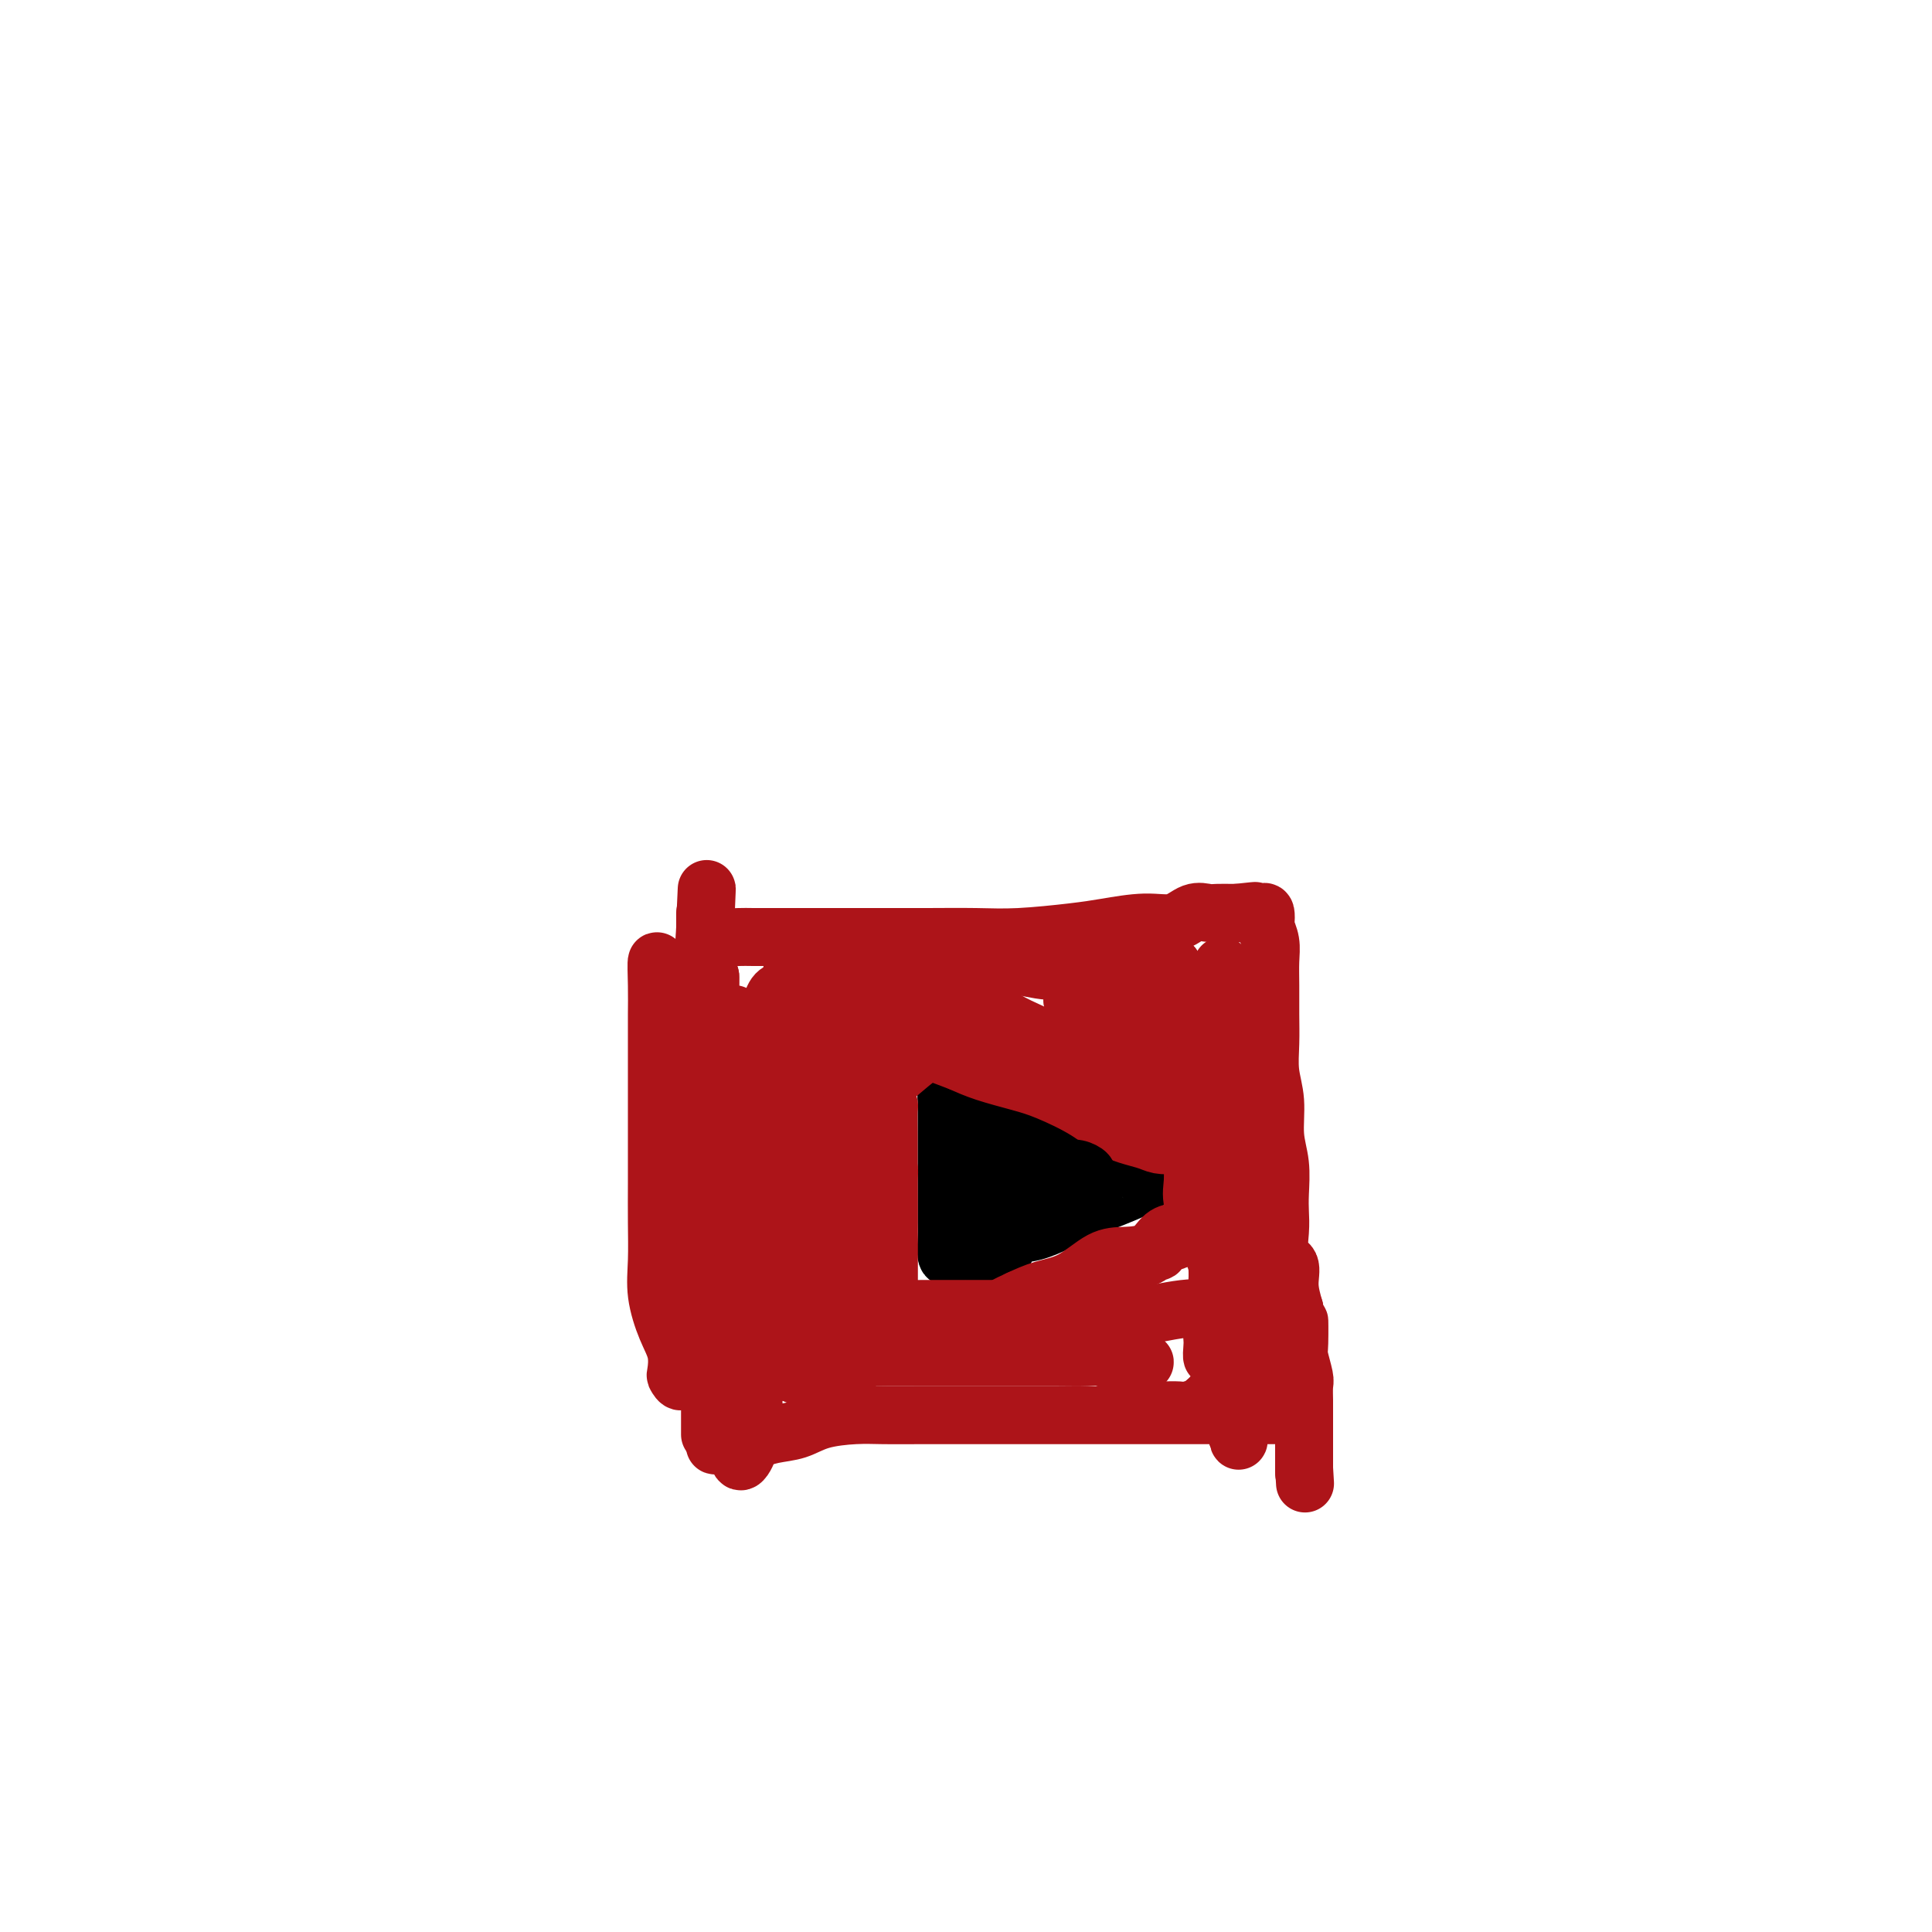 <svg viewBox='0 0 400 400' version='1.1' xmlns='http://www.w3.org/2000/svg' xmlns:xlink='http://www.w3.org/1999/xlink'><g fill='none' stroke='#AD1419' stroke-width='12' stroke-linecap='round' stroke-linejoin='round'><path d='M137,204c-0.423,-2.532 -0.845,-5.064 -1,-5c-0.155,0.064 -0.041,2.723 0,5c0.041,2.277 0.011,4.171 0,6c-0.011,1.829 -0.003,3.592 0,6c0.003,2.408 0.001,5.461 0,9c-0.001,3.539 -0.002,7.564 0,11c0.002,3.436 0.006,6.284 0,9c-0.006,2.716 -0.022,5.299 0,8c0.022,2.701 0.083,5.519 0,8c-0.083,2.481 -0.310,4.625 0,7c0.310,2.375 1.158,4.981 2,7c0.842,2.019 1.679,3.450 2,5c0.321,1.550 0.127,3.220 0,4c-0.127,0.780 -0.188,0.672 0,1c0.188,0.328 0.625,1.094 1,1c0.375,-0.094 0.687,-1.047 1,-2'/><path d='M142,284c0.807,1.568 -0.176,-2.511 0,-6c0.176,-3.489 1.511,-6.388 2,-9c0.489,-2.612 0.131,-4.938 0,-7c-0.131,-2.062 -0.035,-3.860 0,-6c0.035,-2.140 0.009,-4.622 0,-7c-0.009,-2.378 -0.002,-4.651 0,-7c0.002,-2.349 0.001,-4.773 0,-7c-0.001,-2.227 0.000,-4.256 0,-6c-0.000,-1.744 -0.002,-3.203 0,-5c0.002,-1.797 0.008,-3.934 0,-5c-0.008,-1.066 -0.030,-1.062 0,-2c0.030,-0.938 0.113,-2.817 0,-4c-0.113,-1.183 -0.423,-1.670 0,-3c0.423,-1.330 1.577,-3.502 2,-5c0.423,-1.498 0.113,-2.323 0,-3c-0.113,-0.677 -0.030,-1.206 0,-2c0.030,-0.794 0.008,-1.854 0,-3c-0.008,-1.146 -0.002,-2.379 0,-3c0.002,-0.621 0.001,-0.630 0,-1c-0.001,-0.370 -0.000,-1.100 0,-2c0.000,-0.900 0.000,-1.972 0,-2c-0.000,-0.028 -0.000,0.986 0,2'/><path d='M146,191c0.630,-14.226 0.207,-3.290 0,1c-0.207,4.290 -0.196,1.934 0,1c0.196,-0.934 0.579,-0.446 1,0c0.421,0.446 0.880,0.852 2,1c1.120,0.148 2.899,0.040 4,0c1.101,-0.040 1.523,-0.011 3,0c1.477,0.011 4.007,0.003 6,0c1.993,-0.003 3.447,-0.001 6,0c2.553,0.001 6.203,0.001 9,0c2.797,-0.001 4.740,-0.003 7,0c2.260,0.003 4.838,0.012 8,0c3.162,-0.012 6.907,-0.046 10,0c3.093,0.046 5.534,0.172 9,0c3.466,-0.172 7.957,-0.642 11,-1c3.043,-0.358 4.640,-0.604 7,-1c2.360,-0.396 5.485,-0.943 8,-1c2.515,-0.057 4.422,0.377 6,0c1.578,-0.377 2.829,-1.565 4,-2c1.171,-0.435 2.262,-0.117 3,0c0.738,0.117 1.122,0.031 2,0c0.878,-0.031 2.251,-0.009 3,0c0.749,0.009 0.875,0.004 1,0'/><path d='M256,189c7.136,-0.774 2.476,-0.209 1,0c-1.476,0.209 0.232,0.063 1,0c0.768,-0.063 0.597,-0.044 1,0c0.403,0.044 1.380,0.111 2,0c0.620,-0.111 0.884,-0.400 1,0c0.116,0.400 0.084,1.491 0,2c-0.084,0.509 -0.219,0.438 0,1c0.219,0.562 0.791,1.758 1,3c0.209,1.242 0.055,2.529 0,4c-0.055,1.471 -0.011,3.125 0,5c0.011,1.875 -0.012,3.970 0,6c0.012,2.030 0.060,3.993 0,6c-0.060,2.007 -0.226,4.056 0,6c0.226,1.944 0.845,3.783 1,6c0.155,2.217 -0.154,4.811 0,7c0.154,2.189 0.771,3.974 1,6c0.229,2.026 0.069,4.295 0,6c-0.069,1.705 -0.047,2.846 0,4c0.047,1.154 0.120,2.320 0,4c-0.120,1.680 -0.434,3.873 0,5c0.434,1.127 1.617,1.188 2,2c0.383,0.812 -0.033,2.375 0,4c0.033,1.625 0.517,3.313 1,5'/><path d='M268,271c0.996,12.227 0.985,4.794 1,3c0.015,-1.794 0.057,2.052 0,4c-0.057,1.948 -0.211,1.999 0,3c0.211,1.001 0.789,2.950 1,4c0.211,1.050 0.057,1.199 0,2c-0.057,0.801 -0.015,2.254 0,3c0.015,0.746 0.004,0.785 0,1c-0.004,0.215 -0.001,0.606 0,1c0.001,0.394 0.000,0.791 0,1c-0.000,0.209 -0.000,0.231 0,1c0.000,0.769 0.000,2.286 0,3c-0.000,0.714 -0.000,0.625 0,1c0.000,0.375 0.000,1.215 0,2c-0.000,0.785 -0.000,1.514 0,2c0.000,0.486 0.000,0.728 0,1c-0.000,0.272 -0.000,0.573 0,1c0.000,0.427 0.000,0.979 0,1c-0.000,0.021 -0.000,-0.490 0,-1'/><path d='M270,304c0.333,5.500 0.167,2.750 0,0'/><path d='M262,280c0.000,0.000 0.100,0.100 0.1,0.1'/><path d='M269,293c-0.539,0.000 -1.078,0.000 -2,0c-0.922,-0.000 -2.228,-0.000 -4,0c-1.772,0.000 -4.009,0.000 -6,0c-1.991,-0.000 -3.737,-0.000 -6,0c-2.263,0.000 -5.044,0.000 -8,0c-2.956,-0.000 -6.087,-0.000 -9,0c-2.913,0.000 -5.607,0.000 -8,0c-2.393,-0.000 -4.486,-0.000 -7,0c-2.514,0.000 -5.448,0.000 -8,0c-2.552,-0.000 -4.721,-0.001 -7,0c-2.279,0.001 -4.668,0.002 -7,0c-2.332,-0.002 -4.608,-0.008 -7,0c-2.392,0.008 -4.901,0.029 -7,0c-2.099,-0.029 -3.787,-0.109 -6,0c-2.213,0.109 -4.950,0.406 -7,1c-2.050,0.594 -3.414,1.483 -5,2c-1.586,0.517 -3.394,0.660 -5,1c-1.606,0.340 -3.010,0.876 -4,1c-0.990,0.124 -1.564,-0.163 -2,0c-0.436,0.163 -0.733,0.775 -1,1c-0.267,0.225 -0.505,0.064 -1,0c-0.495,-0.064 -1.248,-0.032 -2,0'/><path d='M150,299c-4.112,0.783 -0.891,-0.260 0,-1c0.891,-0.740 -0.549,-1.178 -1,-2c-0.451,-0.822 0.086,-2.027 0,-3c-0.086,-0.973 -0.793,-1.712 -1,-3c-0.207,-1.288 0.088,-3.124 0,-5c-0.088,-1.876 -0.560,-3.791 -1,-6c-0.440,-2.209 -0.850,-4.710 -1,-8c-0.150,-3.290 -0.040,-7.367 0,-11c0.040,-3.633 0.010,-6.822 0,-10c-0.010,-3.178 0.001,-6.343 0,-9c-0.001,-2.657 -0.014,-4.804 0,-7c0.014,-2.196 0.056,-4.440 0,-6c-0.056,-1.560 -0.211,-2.436 0,-4c0.211,-1.564 0.789,-3.818 1,-5c0.211,-1.182 0.057,-1.293 0,-2c-0.057,-0.707 -0.015,-2.010 0,-3c0.015,-0.990 0.004,-1.668 0,-2c-0.004,-0.332 -0.001,-0.320 0,-1c0.001,-0.680 0.000,-2.052 0,-3c-0.000,-0.948 -0.000,-1.470 0,-2c0.000,-0.530 0.000,-1.066 0,-2c-0.000,-0.934 -0.000,-2.267 0,-2c0.000,0.267 0.000,2.133 0,4'/><path d='M147,206c0.155,-9.184 0.041,0.357 0,5c-0.041,4.643 -0.011,4.387 0,7c0.011,2.613 0.003,8.095 0,13c-0.003,4.905 -0.001,9.233 0,13c0.001,3.767 0.000,6.973 0,10c-0.000,3.027 -0.000,5.875 0,9c0.000,3.125 0.000,6.526 0,9c-0.000,2.474 -0.000,4.020 0,6c0.000,1.980 0.000,4.393 0,6c-0.000,1.607 -0.000,2.406 0,4c0.000,1.594 0.000,3.982 0,5c-0.000,1.018 -0.000,0.665 0,1c0.000,0.335 0.000,1.358 0,2c-0.000,0.642 -0.000,0.904 0,1c0.000,0.096 0.000,0.026 0,-1c-0.000,-1.026 -0.000,-3.007 0,-4c0.000,-0.993 0.000,-0.998 0,-1c-0.000,-0.002 -0.000,-0.001 0,0'/></g>
<g fill='none' stroke='#000000' stroke-width='12' stroke-linecap='round' stroke-linejoin='round'><path d='M197,226c0.000,3.213 0.000,6.426 0,9c-0.000,2.574 -0.000,4.509 0,6c0.000,1.491 0.001,2.538 0,4c-0.001,1.462 -0.004,3.337 0,5c0.004,1.663 0.015,3.112 0,4c-0.015,0.888 -0.057,1.215 0,2c0.057,0.785 0.211,2.027 0,3c-0.211,0.973 -0.789,1.676 -1,1c-0.211,-0.676 -0.057,-2.730 0,-4c0.057,-1.270 0.015,-1.756 0,-3c-0.015,-1.244 -0.004,-3.247 0,-5c0.004,-1.753 0.001,-3.258 0,-5c-0.001,-1.742 -0.000,-3.722 0,-5c0.000,-1.278 -0.001,-1.852 0,-3c0.001,-1.148 0.003,-2.868 0,-4c-0.003,-1.132 -0.011,-1.674 0,-2c0.011,-0.326 0.041,-0.434 0,-1c-0.041,-0.566 -0.155,-1.590 0,-2c0.155,-0.410 0.577,-0.205 1,0'/><path d='M197,226c0.020,-5.198 0.068,-1.693 1,0c0.932,1.693 2.746,1.574 4,2c1.254,0.426 1.947,1.395 3,2c1.053,0.605 2.464,0.844 4,1c1.536,0.156 3.196,0.227 5,1c1.804,0.773 3.752,2.248 5,3c1.248,0.752 1.796,0.783 3,1c1.204,0.217 3.065,0.621 5,1c1.935,0.379 3.944,0.731 5,1c1.056,0.269 1.158,0.453 2,1c0.842,0.547 2.425,1.455 3,2c0.575,0.545 0.143,0.726 0,1c-0.143,0.274 0.003,0.640 0,1c-0.003,0.360 -0.157,0.715 0,1c0.157,0.285 0.623,0.499 0,1c-0.623,0.501 -2.336,1.290 -4,2c-1.664,0.710 -3.279,1.340 -5,2c-1.721,0.660 -3.550,1.348 -5,2c-1.450,0.652 -2.523,1.268 -4,2c-1.477,0.732 -3.359,1.582 -5,2c-1.641,0.418 -3.040,0.405 -4,1c-0.960,0.595 -1.480,1.797 -2,3'/><path d='M208,259c-4.502,2.083 -3.258,1.290 -3,1c0.258,-0.290 -0.469,-0.078 -1,0c-0.531,0.078 -0.866,0.022 -1,0c-0.134,-0.022 -0.067,-0.011 0,0'/></g>
<g fill='none' stroke='#AD1419' stroke-width='12' stroke-linecap='round' stroke-linejoin='round'><path d='M167,204c-1.925,0.302 -3.850,0.604 -5,1c-1.150,0.396 -1.523,0.886 -2,2c-0.477,1.114 -1.056,2.853 -2,4c-0.944,1.147 -2.254,1.700 -3,2c-0.746,0.300 -0.928,0.345 -1,1c-0.072,0.655 -0.034,1.921 0,2c0.034,0.079 0.064,-1.029 1,-2c0.936,-0.971 2.778,-1.804 4,-3c1.222,-1.196 1.824,-2.755 3,-4c1.176,-1.245 2.928,-2.177 4,-3c1.072,-0.823 1.466,-1.537 2,-2c0.534,-0.463 1.210,-0.674 2,-1c0.790,-0.326 1.694,-0.768 1,0c-0.694,0.768 -2.988,2.746 -5,4c-2.012,1.254 -3.744,1.783 -5,3c-1.256,1.217 -2.038,3.120 -3,4c-0.962,0.880 -2.105,0.737 -3,1c-0.895,0.263 -1.541,0.932 -1,1c0.541,0.068 2.271,-0.466 4,-1'/><path d='M158,213c1.148,-0.264 2.517,-0.924 4,-2c1.483,-1.076 3.081,-2.567 4,-3c0.919,-0.433 1.160,0.192 2,0c0.840,-0.192 2.278,-1.201 3,-1c0.722,0.201 0.727,1.613 0,3c-0.727,1.387 -2.188,2.748 -4,4c-1.812,1.252 -3.976,2.393 -6,4c-2.024,1.607 -3.908,3.679 -5,5c-1.092,1.321 -1.393,1.890 -2,2c-0.607,0.110 -1.522,-0.240 -2,0c-0.478,0.240 -0.520,1.069 0,1c0.520,-0.069 1.601,-1.036 4,-3c2.399,-1.964 6.115,-4.925 10,-7c3.885,-2.075 7.938,-3.263 11,-5c3.062,-1.737 5.133,-4.023 7,-5c1.867,-0.977 3.529,-0.645 5,-1c1.471,-0.355 2.752,-1.396 2,-1c-0.752,0.396 -3.537,2.228 -6,4c-2.463,1.772 -4.606,3.483 -7,5c-2.394,1.517 -5.041,2.840 -7,4c-1.959,1.160 -3.229,2.156 -5,3c-1.771,0.844 -4.042,1.535 -5,2c-0.958,0.465 -0.604,0.702 -1,1c-0.396,0.298 -1.542,0.657 -1,0c0.542,-0.657 2.771,-2.328 5,-4'/><path d='M164,219c1.622,-0.925 4.178,-1.738 6,-3c1.822,-1.262 2.912,-2.973 4,-4c1.088,-1.027 2.175,-1.370 3,-2c0.825,-0.630 1.388,-1.548 2,-2c0.612,-0.452 1.271,-0.437 1,0c-0.271,0.437 -1.473,1.295 -3,2c-1.527,0.705 -3.378,1.258 -5,2c-1.622,0.742 -3.015,1.675 -4,2c-0.985,0.325 -1.564,0.043 -2,0c-0.436,-0.043 -0.730,0.154 -1,0c-0.270,-0.154 -0.517,-0.658 0,-2c0.517,-1.342 1.798,-3.522 3,-5c1.202,-1.478 2.327,-2.252 3,-3c0.673,-0.748 0.895,-1.468 1,-2c0.105,-0.532 0.092,-0.875 0,-1c-0.092,-0.125 -0.264,-0.034 -1,0c-0.736,0.034 -2.037,0.009 -3,0c-0.963,-0.009 -1.589,-0.002 -2,0c-0.411,0.002 -0.608,-0.000 -1,0c-0.392,0.000 -0.978,0.003 -1,0c-0.022,-0.003 0.520,-0.011 1,0c0.480,0.011 0.899,0.041 2,0c1.101,-0.041 2.886,-0.155 4,0c1.114,0.155 1.557,0.577 2,1'/><path d='M173,202c1.923,0.565 2.731,1.477 3,2c0.269,0.523 -0.000,0.656 0,1c0.000,0.344 0.271,0.897 0,2c-0.271,1.103 -1.083,2.755 -2,4c-0.917,1.245 -1.940,2.082 -3,3c-1.060,0.918 -2.159,1.917 -3,3c-0.841,1.083 -1.426,2.248 -2,3c-0.574,0.752 -1.138,1.090 -2,2c-0.862,0.910 -2.022,2.393 -3,3c-0.978,0.607 -1.774,0.337 -2,1c-0.226,0.663 0.120,2.258 0,3c-0.120,0.742 -0.704,0.630 -1,1c-0.296,0.370 -0.304,1.222 0,1c0.304,-0.222 0.921,-1.517 3,-3c2.079,-1.483 5.622,-3.155 9,-5c3.378,-1.845 6.593,-3.862 9,-5c2.407,-1.138 4.008,-1.398 6,-2c1.992,-0.602 4.376,-1.548 6,-2c1.624,-0.452 2.488,-0.412 3,0c0.512,0.412 0.673,1.196 0,2c-0.673,0.804 -2.179,1.627 -4,3c-1.821,1.373 -3.958,3.295 -6,5c-2.042,1.705 -3.989,3.195 -6,4c-2.011,0.805 -4.085,0.927 -6,2c-1.915,1.073 -3.669,3.097 -5,4c-1.331,0.903 -2.237,0.687 -3,1c-0.763,0.313 -1.381,1.157 -2,2'/><path d='M162,237c-5.130,3.544 -1.956,0.903 -1,0c0.956,-0.903 -0.307,-0.070 -1,1c-0.693,1.070 -0.817,2.376 -1,3c-0.183,0.624 -0.427,0.565 -1,1c-0.573,0.435 -1.475,1.363 -2,2c-0.525,0.637 -0.672,0.982 -1,1c-0.328,0.018 -0.837,-0.290 -1,0c-0.163,0.290 0.018,1.178 0,2c-0.018,0.822 -0.237,1.580 1,0c1.237,-1.580 3.930,-5.496 6,-8c2.070,-2.504 3.519,-3.594 5,-5c1.481,-1.406 2.996,-3.128 4,-5c1.004,-1.872 1.499,-3.892 2,-5c0.501,-1.108 1.009,-1.302 2,-2c0.991,-0.698 2.466,-1.898 3,-2c0.534,-0.102 0.126,0.896 0,2c-0.126,1.104 0.029,2.314 0,4c-0.029,1.686 -0.243,3.847 -1,6c-0.757,2.153 -2.059,4.299 -3,7c-0.941,2.701 -1.523,5.958 -2,8c-0.477,2.042 -0.851,2.869 -1,4c-0.149,1.131 -0.075,2.565 0,4'/><path d='M170,255c-1.067,5.752 -0.233,2.631 0,2c0.233,-0.631 -0.134,1.229 0,2c0.134,0.771 0.770,0.455 1,0c0.230,-0.455 0.053,-1.047 0,-2c-0.053,-0.953 0.017,-2.265 1,-4c0.983,-1.735 2.879,-3.893 4,-6c1.121,-2.107 1.467,-4.162 2,-6c0.533,-1.838 1.253,-3.460 2,-5c0.747,-1.540 1.521,-2.999 2,-4c0.479,-1.001 0.664,-1.543 1,-2c0.336,-0.457 0.822,-0.828 1,-1c0.178,-0.172 0.048,-0.144 0,1c-0.048,1.144 -0.013,3.405 0,5c0.013,1.595 0.003,2.523 0,4c-0.003,1.477 -0.001,3.501 0,6c0.001,2.499 0.000,5.471 0,8c-0.000,2.529 -0.000,4.613 0,7c0.000,2.387 0.000,5.076 0,7c-0.000,1.924 -0.000,3.082 0,4c0.000,0.918 0.000,1.597 0,2c-0.000,0.403 -0.000,0.532 0,1c0.000,0.468 0.000,1.277 0,1c-0.000,-0.277 -0.000,-1.638 0,-3'/><path d='M184,272c-0.000,5.576 -0.000,-1.983 0,-6c0.000,-4.017 0.001,-4.491 0,-6c-0.001,-1.509 -0.004,-4.054 0,-6c0.004,-1.946 0.013,-3.293 0,-5c-0.013,-1.707 -0.050,-3.775 0,-5c0.050,-1.225 0.186,-1.606 0,-2c-0.186,-0.394 -0.694,-0.802 -1,-1c-0.306,-0.198 -0.412,-0.186 -1,0c-0.588,0.186 -1.660,0.546 -2,1c-0.340,0.454 0.053,1.001 0,2c-0.053,0.999 -0.550,2.448 -1,4c-0.450,1.552 -0.853,3.207 -1,5c-0.147,1.793 -0.039,3.724 0,6c0.039,2.276 0.010,4.896 0,7c-0.010,2.104 -0.001,3.692 0,5c0.001,1.308 -0.005,2.337 0,4c0.005,1.663 0.022,3.961 0,5c-0.022,1.039 -0.083,0.818 0,1c0.083,0.182 0.309,0.766 0,1c-0.309,0.234 -1.155,0.117 -2,0'/><path d='M176,282c-1.155,4.489 -3.043,1.213 -5,0c-1.957,-1.213 -3.982,-0.363 -6,0c-2.018,0.363 -4.029,0.240 -6,0c-1.971,-0.240 -3.903,-0.596 -5,-1c-1.097,-0.404 -1.359,-0.857 -2,-1c-0.641,-0.143 -1.661,0.024 -2,0c-0.339,-0.024 0.004,-0.240 0,-1c-0.004,-0.760 -0.356,-2.065 0,-4c0.356,-1.935 1.420,-4.501 2,-7c0.580,-2.499 0.677,-4.930 1,-7c0.323,-2.070 0.871,-3.779 1,-7c0.129,-3.221 -0.162,-7.955 0,-12c0.162,-4.045 0.775,-7.403 1,-10c0.225,-2.597 0.060,-4.434 0,-6c-0.060,-1.566 -0.017,-2.859 0,-4c0.017,-1.141 0.008,-2.128 0,-3c-0.008,-0.872 -0.016,-1.630 0,-1c0.016,0.630 0.057,2.647 0,4c-0.057,1.353 -0.211,2.042 0,4c0.211,1.958 0.789,5.185 1,9c0.211,3.815 0.057,8.220 0,13c-0.057,4.780 -0.016,9.937 0,15c0.016,5.063 0.008,10.031 0,15'/><path d='M156,278c0.142,11.539 -0.004,10.886 0,12c0.004,1.114 0.159,3.996 0,6c-0.159,2.004 -0.631,3.132 -1,4c-0.369,0.868 -0.635,1.478 -1,2c-0.365,0.522 -0.830,0.957 -1,0c-0.170,-0.957 -0.046,-3.306 0,-6c0.046,-2.694 0.012,-5.731 0,-8c-0.012,-2.269 -0.003,-3.768 0,-6c0.003,-2.232 0.001,-5.197 0,-7c-0.001,-1.803 0.001,-2.444 0,-4c-0.001,-1.556 -0.004,-4.028 0,-6c0.004,-1.972 0.015,-3.443 0,-5c-0.015,-1.557 -0.056,-3.200 0,-5c0.056,-1.800 0.210,-3.756 0,-6c-0.210,-2.244 -0.784,-4.777 -1,-7c-0.216,-2.223 -0.073,-4.136 0,-6c0.073,-1.864 0.075,-3.680 0,-5c-0.075,-1.320 -0.227,-2.144 0,-3c0.227,-0.856 0.832,-1.743 2,-2c1.168,-0.257 2.899,0.115 4,0c1.101,-0.115 1.573,-0.718 3,0c1.427,0.718 3.808,2.757 5,5c1.192,2.243 1.195,4.690 2,7c0.805,2.310 2.412,4.482 3,7c0.588,2.518 0.158,5.380 0,8c-0.158,2.620 -0.042,4.996 0,7c0.042,2.004 0.011,3.636 0,5c-0.011,1.364 -0.003,2.458 0,3c0.003,0.542 0.001,0.530 0,1c-0.001,0.470 -0.000,1.420 0,2c0.000,0.580 0.000,0.790 0,1'/><path d='M171,272c-0.614,4.616 -2.149,2.655 -3,2c-0.851,-0.655 -1.016,-0.006 -1,1c0.016,1.006 0.215,2.368 0,3c-0.215,0.632 -0.845,0.534 -1,1c-0.155,0.466 0.163,1.498 0,2c-0.163,0.502 -0.807,0.476 -1,1c-0.193,0.524 0.064,1.600 0,2c-0.064,0.400 -0.449,0.124 -1,0c-0.551,-0.124 -1.268,-0.096 -2,0c-0.732,0.096 -1.478,0.261 -2,0c-0.522,-0.261 -0.819,-0.947 -1,-2c-0.181,-1.053 -0.245,-2.474 -1,-4c-0.755,-1.526 -2.202,-3.158 -3,-5c-0.798,-1.842 -0.946,-3.894 -1,-6c-0.054,-2.106 -0.014,-4.265 0,-6c0.014,-1.735 0.002,-3.046 0,-4c-0.002,-0.954 0.005,-1.552 0,-2c-0.005,-0.448 -0.023,-0.747 0,-1c0.023,-0.253 0.086,-0.461 0,1c-0.086,1.461 -0.321,4.591 0,7c0.321,2.409 1.199,4.096 2,6c0.801,1.904 1.524,4.026 2,6c0.476,1.974 0.705,3.801 1,5c0.295,1.199 0.656,1.771 1,2c0.344,0.229 0.672,0.114 1,0'/><path d='M161,281c1.090,4.297 0.317,1.539 0,-2c-0.317,-3.539 -0.176,-7.860 0,-11c0.176,-3.140 0.389,-5.100 1,-7c0.611,-1.900 1.622,-3.741 2,-5c0.378,-1.259 0.123,-1.937 0,-3c-0.123,-1.063 -0.114,-2.512 0,-2c0.114,0.512 0.332,2.986 0,6c-0.332,3.014 -1.213,6.569 -2,9c-0.787,2.431 -1.479,3.737 -2,5c-0.521,1.263 -0.873,2.484 -1,3c-0.127,0.516 -0.031,0.327 0,1c0.031,0.673 -0.002,2.208 0,-2c0.002,-4.208 0.039,-14.159 0,-19c-0.039,-4.841 -0.154,-4.571 0,-5c0.154,-0.429 0.577,-1.558 1,-2c0.423,-0.442 0.846,-0.196 1,0c0.154,0.196 0.038,0.343 0,1c-0.038,0.657 0.003,1.824 0,3c-0.003,1.176 -0.050,2.360 0,3c0.050,0.640 0.199,0.735 0,1c-0.199,0.265 -0.744,0.700 -1,0c-0.256,-0.700 -0.223,-2.535 -1,-5c-0.777,-2.465 -2.365,-5.562 -3,-8c-0.635,-2.438 -0.318,-4.219 0,-6'/><path d='M156,236c-0.935,-3.954 -0.772,-4.840 -1,-6c-0.228,-1.160 -0.846,-2.593 -1,-4c-0.154,-1.407 0.156,-2.787 0,-4c-0.156,-1.213 -0.778,-2.261 -1,-3c-0.222,-0.739 -0.045,-1.171 0,-2c0.045,-0.829 -0.042,-2.056 0,-3c0.042,-0.944 0.211,-1.605 0,-2c-0.211,-0.395 -0.803,-0.525 -1,-1c-0.197,-0.475 0.002,-1.295 0,-1c-0.002,0.295 -0.205,1.706 0,3c0.205,1.294 0.819,2.472 1,4c0.181,1.528 -0.072,3.405 0,5c0.072,1.595 0.467,2.907 1,6c0.533,3.093 1.204,7.967 2,11c0.796,3.033 1.719,4.225 2,6c0.281,1.775 -0.079,4.133 0,6c0.079,1.867 0.596,3.243 1,5c0.404,1.757 0.695,3.896 1,6c0.305,2.104 0.623,4.174 1,6c0.377,1.826 0.812,3.407 1,5c0.188,1.593 0.127,3.198 0,4c-0.127,0.802 -0.322,0.801 0,1c0.322,0.199 1.161,0.600 2,1'/><path d='M164,279c1.811,10.747 0.338,3.616 0,1c-0.338,-2.616 0.459,-0.715 1,0c0.541,0.715 0.828,0.244 1,0c0.172,-0.244 0.231,-0.262 1,0c0.769,0.262 2.249,0.802 3,1c0.751,0.198 0.772,0.053 2,0c1.228,-0.053 3.664,-0.014 5,0c1.336,0.014 1.573,0.004 3,0c1.427,-0.004 4.043,-0.001 6,0c1.957,0.001 3.254,0.000 5,0c1.746,-0.000 3.942,-0.000 6,0c2.058,0.000 3.980,0.000 6,0c2.020,-0.000 4.140,-0.001 6,0c1.860,0.001 3.462,0.004 5,0c1.538,-0.004 3.014,-0.015 5,0c1.986,0.015 4.482,0.057 6,0c1.518,-0.057 2.056,-0.211 3,0c0.944,0.211 2.292,0.788 3,1c0.708,0.212 0.774,0.057 1,0c0.226,-0.057 0.610,-0.018 1,0c0.390,0.018 0.785,0.015 1,0c0.215,-0.015 0.250,-0.043 1,0c0.750,0.043 2.214,0.155 2,0c-0.214,-0.155 -2.107,-0.578 -4,-1'/><path d='M233,281c-1.342,-0.335 -2.697,-0.671 -4,-1c-1.303,-0.329 -2.553,-0.651 -4,-1c-1.447,-0.349 -3.090,-0.724 -5,-1c-1.910,-0.276 -4.086,-0.451 -6,-1c-1.914,-0.549 -3.564,-1.471 -5,-2c-1.436,-0.529 -2.657,-0.663 -4,-1c-1.343,-0.337 -2.809,-0.875 -4,-1c-1.191,-0.125 -2.109,0.163 -3,0c-0.891,-0.163 -1.755,-0.776 -3,-1c-1.245,-0.224 -2.871,-0.060 -4,0c-1.129,0.060 -1.762,0.016 -3,0c-1.238,-0.016 -3.083,-0.003 -4,0c-0.917,0.003 -0.906,-0.003 -1,0c-0.094,0.003 -0.293,0.015 -1,0c-0.707,-0.015 -1.923,-0.057 -2,0c-0.077,0.057 0.983,0.211 2,0c1.017,-0.211 1.989,-0.789 3,-1c1.011,-0.211 2.061,-0.057 3,0c0.939,0.057 1.765,0.015 3,0c1.235,-0.015 2.877,-0.004 4,0c1.123,0.004 1.725,0.001 3,0c1.275,-0.001 3.221,-0.000 5,0c1.779,0.000 3.389,0.000 5,0'/><path d='M208,271c5.285,-0.577 4.497,-1.520 5,-2c0.503,-0.480 2.295,-0.495 4,-1c1.705,-0.505 3.322,-1.498 5,-2c1.678,-0.502 3.417,-0.512 5,-1c1.583,-0.488 3.009,-1.454 4,-2c0.991,-0.546 1.547,-0.672 2,-1c0.453,-0.328 0.804,-0.856 1,-1c0.196,-0.144 0.237,0.097 1,0c0.763,-0.097 2.250,-0.533 3,-1c0.750,-0.467 0.764,-0.966 1,-1c0.236,-0.034 0.693,0.397 1,0c0.307,-0.397 0.464,-1.622 1,-2c0.536,-0.378 1.451,0.091 2,0c0.549,-0.091 0.730,-0.743 1,-1c0.270,-0.257 0.627,-0.121 1,0c0.373,0.121 0.762,0.225 1,0c0.238,-0.225 0.326,-0.778 0,-1c-0.326,-0.222 -1.064,-0.112 -2,0c-0.936,0.112 -2.068,0.226 -3,1c-0.932,0.774 -1.662,2.210 -3,3c-1.338,0.790 -3.284,0.936 -5,1c-1.716,0.064 -3.202,0.048 -5,1c-1.798,0.952 -3.907,2.872 -6,4c-2.093,1.128 -4.169,1.465 -6,2c-1.831,0.535 -3.415,1.267 -5,2'/><path d='M211,269c-5.797,2.585 -3.790,2.549 -4,3c-0.210,0.451 -2.638,1.390 -4,2c-1.362,0.610 -1.657,0.892 -2,1c-0.343,0.108 -0.734,0.041 1,0c1.734,-0.041 5.593,-0.057 8,0c2.407,0.057 3.363,0.187 6,0c2.637,-0.187 6.956,-0.691 10,-1c3.044,-0.309 4.812,-0.422 8,-1c3.188,-0.578 7.796,-1.621 11,-2c3.204,-0.379 5.006,-0.096 7,0c1.994,0.096 4.181,0.003 6,0c1.819,-0.003 3.270,0.084 4,0c0.730,-0.084 0.740,-0.339 1,0c0.260,0.339 0.770,1.271 0,2c-0.770,0.729 -2.819,1.256 -4,2c-1.181,0.744 -1.493,1.705 -2,2c-0.507,0.295 -1.208,-0.076 -2,0c-0.792,0.076 -1.675,0.597 -2,1c-0.325,0.403 -0.093,0.686 0,1c0.093,0.314 0.046,0.657 0,1'/><path d='M253,280c-1.392,1.530 -0.372,0.855 0,1c0.372,0.145 0.096,1.109 0,1c-0.096,-0.109 -0.012,-1.292 0,-3c0.012,-1.708 -0.049,-3.940 0,-6c0.049,-2.060 0.209,-3.949 0,-6c-0.209,-2.051 -0.787,-4.263 -1,-6c-0.213,-1.737 -0.061,-3.000 0,-4c0.061,-1.000 0.030,-1.736 0,-1c-0.030,0.736 -0.060,2.945 0,5c0.060,2.055 0.212,3.957 0,6c-0.212,2.043 -0.786,4.227 -1,6c-0.214,1.773 -0.068,3.135 0,4c0.068,0.865 0.057,1.233 0,2c-0.057,0.767 -0.159,1.933 0,2c0.159,0.067 0.580,-0.967 1,-2'/><path d='M252,279c0.105,2.311 0.367,-2.913 1,-6c0.633,-3.087 1.635,-4.038 2,-6c0.365,-1.962 0.091,-4.935 0,-7c-0.091,-2.065 0.001,-3.224 0,-5c-0.001,-1.776 -0.095,-4.171 0,-6c0.095,-1.829 0.379,-3.093 0,-4c-0.379,-0.907 -1.422,-1.457 -2,-2c-0.578,-0.543 -0.690,-1.078 -1,-2c-0.310,-0.922 -0.819,-2.229 -1,-3c-0.181,-0.771 -0.033,-1.004 0,-2c0.033,-0.996 -0.047,-2.754 0,-4c0.047,-1.246 0.223,-1.979 0,-3c-0.223,-1.021 -0.844,-2.330 -1,-4c-0.156,-1.670 0.154,-3.701 0,-5c-0.154,-1.299 -0.771,-1.865 -1,-3c-0.229,-1.135 -0.069,-2.840 0,-4c0.069,-1.160 0.047,-1.775 0,-3c-0.047,-1.225 -0.118,-3.061 0,-4c0.118,-0.939 0.424,-0.980 0,-1c-0.424,-0.020 -1.578,-0.020 -2,0c-0.422,0.020 -0.113,0.060 0,2c0.113,1.940 0.031,5.778 0,9c-0.031,3.222 -0.011,5.826 0,8c0.011,2.174 0.011,3.917 0,6c-0.011,2.083 -0.034,4.507 0,7c0.034,2.493 0.125,5.056 0,7c-0.125,1.944 -0.464,3.270 0,5c0.464,1.730 1.732,3.865 3,6'/><path d='M250,255c0.630,1.714 0.705,2.998 1,4c0.295,1.002 0.811,1.720 1,3c0.189,1.280 0.051,3.120 0,4c-0.051,0.880 -0.013,0.799 0,1c0.013,0.201 0.003,0.685 0,1c-0.003,0.315 0.001,0.462 0,1c-0.001,0.538 -0.008,1.466 0,2c0.008,0.534 0.030,0.674 0,1c-0.030,0.326 -0.113,0.838 0,1c0.113,0.162 0.423,-0.025 1,0c0.577,0.025 1.423,0.262 2,0c0.577,-0.262 0.887,-1.025 1,0c0.113,1.025 0.030,3.836 0,6c-0.030,2.164 -0.008,3.681 0,5c0.008,1.319 0.002,2.442 0,4c-0.002,1.558 -0.001,3.552 0,5c0.001,1.448 0.000,2.351 0,3c-0.000,0.649 -0.000,1.042 0,1c0.000,-0.042 0.000,-0.521 0,-1'/><path d='M256,296c0.928,5.663 0.249,-0.678 0,-3c-0.249,-2.322 -0.067,-0.624 0,-1c0.067,-0.376 0.018,-2.827 0,-4c-0.018,-1.173 -0.005,-1.068 0,-2c0.005,-0.932 0.001,-2.900 0,-4c-0.001,-1.100 -0.000,-1.331 0,-2c0.000,-0.669 -0.000,-1.775 0,-3c0.000,-1.225 0.000,-2.569 0,-4c-0.000,-1.431 -0.002,-2.947 0,-4c0.002,-1.053 0.007,-1.641 0,-2c-0.007,-0.359 -0.026,-0.489 0,-1c0.026,-0.511 0.098,-1.402 0,-1c-0.098,0.402 -0.366,2.097 -1,0c-0.634,-2.097 -1.634,-7.985 -2,-11c-0.366,-3.015 -0.098,-3.156 0,-5c0.098,-1.844 0.026,-5.392 0,-8c-0.026,-2.608 -0.007,-4.278 0,-6c0.007,-1.722 0.002,-3.497 0,-5c-0.002,-1.503 -0.001,-2.733 0,-4c0.001,-1.267 0.000,-2.572 0,-4c-0.000,-1.428 -0.000,-2.979 0,-4c0.000,-1.021 0.000,-1.510 0,-2'/><path d='M253,216c-0.432,-13.206 -0.012,-6.222 0,-4c0.012,2.222 -0.385,-0.318 0,-2c0.385,-1.682 1.552,-2.507 2,-3c0.448,-0.493 0.176,-0.655 0,-1c-0.176,-0.345 -0.258,-0.874 0,-1c0.258,-0.126 0.854,0.152 1,0c0.146,-0.152 -0.158,-0.734 0,-1c0.158,-0.266 0.776,-0.216 1,0c0.224,0.216 0.052,0.596 0,1c-0.052,0.404 0.014,0.830 0,2c-0.014,1.170 -0.109,3.083 0,5c0.109,1.917 0.421,3.837 0,6c-0.421,2.163 -1.577,4.568 -2,8c-0.423,3.432 -0.113,7.892 0,11c0.113,3.108 0.030,4.864 0,7c-0.030,2.136 -0.008,4.651 0,7c0.008,2.349 0.002,4.530 0,6c-0.002,1.470 -0.001,2.228 0,3c0.001,0.772 0.000,1.558 0,2c-0.000,0.442 -0.000,0.541 0,1c0.000,0.459 0.000,1.278 0,2c-0.000,0.722 -0.000,1.348 0,2c0.000,0.652 0.000,1.329 0,2c-0.000,0.671 -0.000,1.334 0,2c0.000,0.666 0.000,1.333 0,2'/><path d='M255,273c-0.154,11.533 -0.037,5.864 0,4c0.037,-1.864 -0.004,0.077 0,1c0.004,0.923 0.053,0.829 0,1c-0.053,0.171 -0.207,0.607 0,1c0.207,0.393 0.774,0.742 1,1c0.226,0.258 0.112,0.424 0,1c-0.112,0.576 -0.222,1.560 0,2c0.222,0.440 0.778,0.335 1,0c0.222,-0.335 0.112,-0.900 0,-2c-0.112,-1.100 -0.226,-2.734 0,-5c0.226,-2.266 0.793,-5.164 1,-8c0.207,-2.836 0.056,-5.610 0,-8c-0.056,-2.390 -0.016,-4.397 0,-7c0.016,-2.603 0.008,-5.801 0,-9'/><path d='M258,245c-0.115,-7.306 -1.404,-6.071 -2,-7c-0.596,-0.929 -0.499,-4.022 -1,-6c-0.501,-1.978 -1.598,-2.841 -2,-4c-0.402,-1.159 -0.107,-2.613 0,-4c0.107,-1.387 0.028,-2.707 0,-4c-0.028,-1.293 -0.005,-2.559 0,-4c0.005,-1.441 -0.007,-3.056 0,-4c0.007,-0.944 0.033,-1.218 0,-2c-0.033,-0.782 -0.126,-2.073 0,-3c0.126,-0.927 0.472,-1.492 0,-2c-0.472,-0.508 -1.760,-0.959 -3,-1c-1.240,-0.041 -2.430,0.330 -4,0c-1.570,-0.330 -3.518,-1.360 -6,-2c-2.482,-0.640 -5.496,-0.889 -8,-1c-2.504,-0.111 -4.497,-0.082 -7,0c-2.503,0.082 -5.516,0.218 -8,0c-2.484,-0.218 -4.438,-0.789 -6,-1c-1.562,-0.211 -2.732,-0.060 -4,0c-1.268,0.060 -2.634,0.030 -4,0'/><path d='M203,200c-7.623,-0.619 -3.179,-0.166 -2,0c1.179,0.166 -0.906,0.044 -2,0c-1.094,-0.044 -1.199,-0.012 -1,0c0.199,0.012 0.700,0.003 1,0c0.300,-0.003 0.397,-0.001 2,0c1.603,0.001 4.710,0.000 7,0c2.290,-0.000 3.762,-0.000 5,0c1.238,0.000 2.243,0.000 4,0c1.757,-0.000 4.266,-0.000 6,0c1.734,0.000 2.692,0.000 4,0c1.308,-0.000 2.965,-0.000 4,0c1.035,0.000 1.447,0.000 2,0c0.553,-0.000 1.245,-0.000 2,0c0.755,0.000 1.571,0.000 2,0c0.429,-0.000 0.471,-0.000 1,0c0.529,0.000 1.544,0.000 2,0c0.456,-0.000 0.354,-0.000 1,0c0.646,0.000 2.042,0.000 2,0c-0.042,-0.000 -1.521,-0.000 -3,0'/><path d='M240,200c6.071,0.000 0.749,0.000 -2,0c-2.749,-0.000 -2.925,-0.000 -4,0c-1.075,0.000 -3.048,0.000 -5,0c-1.952,-0.000 -3.883,-0.000 -6,0c-2.117,0.000 -4.422,0.000 -7,0c-2.578,-0.000 -5.430,-0.000 -8,0c-2.570,0.000 -4.858,0.000 -7,0c-2.142,-0.000 -4.137,-0.000 -6,0c-1.863,0.000 -3.594,0.000 -5,0c-1.406,-0.000 -2.487,-0.000 -4,0c-1.513,0.000 -3.459,0.001 -4,0c-0.541,-0.001 0.324,-0.005 1,0c0.676,0.005 1.162,0.020 2,0c0.838,-0.020 2.029,-0.073 3,0c0.971,0.073 1.724,0.273 3,1c1.276,0.727 3.076,1.981 5,3c1.924,1.019 3.970,1.805 6,3c2.030,1.195 4.042,2.801 6,4c1.958,1.199 3.863,1.991 6,3c2.137,1.009 4.506,2.234 6,3c1.494,0.766 2.112,1.071 3,2c0.888,0.929 2.047,2.481 3,3c0.953,0.519 1.701,0.005 2,0c0.299,-0.005 0.150,0.497 0,1'/><path d='M228,223c5.978,3.360 2.424,0.761 1,0c-1.424,-0.761 -0.719,0.318 0,1c0.719,0.682 1.450,0.968 2,1c0.550,0.032 0.919,-0.190 1,0c0.081,0.190 -0.127,0.793 0,1c0.127,0.207 0.587,0.018 1,0c0.413,-0.018 0.778,0.134 1,0c0.222,-0.134 0.301,-0.555 1,0c0.699,0.555 2.018,2.086 3,3c0.982,0.914 1.627,1.212 2,2c0.373,0.788 0.476,2.065 1,3c0.524,0.935 1.471,1.528 2,2c0.529,0.472 0.641,0.823 0,1c-0.641,0.177 -2.036,0.181 -3,0c-0.964,-0.181 -1.497,-0.548 -3,-1c-1.503,-0.452 -3.976,-0.989 -6,-2c-2.024,-1.011 -3.597,-2.498 -6,-4c-2.403,-1.502 -5.634,-3.021 -8,-4c-2.366,-0.979 -3.868,-1.417 -6,-2c-2.132,-0.583 -4.895,-1.309 -7,-2c-2.105,-0.691 -3.553,-1.345 -5,-2'/><path d='M199,220c-7.723,-2.876 -5.029,-2.067 -5,-2c0.029,0.067 -2.605,-0.609 -4,-1c-1.395,-0.391 -1.550,-0.496 -2,-1c-0.450,-0.504 -1.193,-1.408 -2,-2c-0.807,-0.592 -1.676,-0.871 0,-1c1.676,-0.129 5.896,-0.106 8,0c2.104,0.106 2.090,0.296 3,1c0.910,0.704 2.743,1.921 5,3c2.257,1.079 4.937,2.019 7,3c2.063,0.981 3.507,2.002 5,3c1.493,0.998 3.033,1.973 5,3c1.967,1.027 4.361,2.108 6,3c1.639,0.892 2.524,1.597 4,2c1.476,0.403 3.542,0.504 5,1c1.458,0.496 2.307,1.387 3,2c0.693,0.613 1.231,0.949 2,1c0.769,0.051 1.768,-0.183 2,0c0.232,0.183 -0.302,0.784 0,1c0.302,0.216 1.442,0.048 2,0c0.558,-0.048 0.535,0.026 1,0c0.465,-0.026 1.419,-0.150 2,0c0.581,0.150 0.791,0.575 1,1'/><path d='M247,237c8.337,3.527 4.180,0.843 2,0c-2.180,-0.843 -2.383,0.154 -3,0c-0.617,-0.154 -1.648,-1.459 -3,-3c-1.352,-1.541 -3.027,-3.320 -4,-5c-0.973,-1.680 -1.246,-3.262 -2,-5c-0.754,-1.738 -1.989,-3.631 -3,-5c-1.011,-1.369 -1.798,-2.214 -2,-3c-0.202,-0.786 0.181,-1.513 0,-2c-0.181,-0.487 -0.924,-0.735 -1,-1c-0.076,-0.265 0.516,-0.549 1,0c0.484,0.549 0.859,1.929 2,4c1.141,2.071 3.049,4.831 5,7c1.951,2.169 3.946,3.746 5,5c1.054,1.254 1.168,2.184 2,3c0.832,0.816 2.380,1.519 3,2c0.620,0.481 0.310,0.741 0,1'/><path d='M249,235c2.243,3.036 -1.151,-0.373 -3,-3c-1.849,-2.627 -2.154,-4.471 -3,-6c-0.846,-1.529 -2.232,-2.741 -4,-4c-1.768,-1.259 -3.916,-2.565 -5,-4c-1.084,-1.435 -1.104,-3.000 -2,-4c-0.896,-1.000 -2.668,-1.434 -4,-2c-1.332,-0.566 -2.226,-1.263 -3,-2c-0.774,-0.737 -1.430,-1.515 -2,-2c-0.570,-0.485 -1.054,-0.678 -1,-1c0.054,-0.322 0.647,-0.773 3,0c2.353,0.773 6.466,2.770 9,4c2.534,1.230 3.491,1.692 4,2c0.509,0.308 0.572,0.461 1,1c0.428,0.539 1.222,1.465 1,2c-0.222,0.535 -1.460,0.679 -3,0c-1.540,-0.679 -3.382,-2.182 -5,-3c-1.618,-0.818 -3.013,-0.951 -4,-1c-0.987,-0.049 -1.568,-0.014 -2,0c-0.432,0.014 -0.716,0.007 -1,0'/><path d='M225,212c-2.235,-0.635 -0.324,-0.223 1,0c1.324,0.223 2.060,0.256 3,0c0.940,-0.256 2.083,-0.801 3,-1c0.917,-0.199 1.608,-0.054 2,0c0.392,0.054 0.487,0.016 1,0c0.513,-0.016 1.445,-0.008 2,0c0.555,0.008 0.733,0.018 1,0c0.267,-0.018 0.621,-0.064 1,0c0.379,0.064 0.782,0.239 1,0c0.218,-0.239 0.251,-0.890 1,-1c0.749,-0.110 2.214,0.321 3,0c0.786,-0.321 0.894,-1.394 1,-2c0.106,-0.606 0.211,-0.745 1,-1c0.789,-0.255 2.263,-0.625 3,-1c0.737,-0.375 0.737,-0.755 1,-1c0.263,-0.245 0.789,-0.356 1,0c0.211,0.356 0.105,1.178 0,2'/><path d='M251,207c4.008,-0.061 1.028,2.285 0,4c-1.028,1.715 -0.104,2.799 0,5c0.104,2.201 -0.613,5.520 -1,8c-0.387,2.480 -0.443,4.120 -1,6c-0.557,1.880 -1.613,3.998 -2,6c-0.387,2.002 -0.104,3.888 0,5c0.104,1.112 0.028,1.449 0,2c-0.028,0.551 -0.008,1.314 0,2c0.008,0.686 0.002,1.293 0,2c-0.002,0.707 -0.002,1.514 0,1c0.002,-0.514 0.006,-2.348 0,-4c-0.006,-1.652 -0.023,-3.123 0,-6c0.023,-2.877 0.087,-7.161 0,-10c-0.087,-2.839 -0.326,-4.232 0,-6c0.326,-1.768 1.215,-3.912 2,-6c0.785,-2.088 1.464,-4.120 2,-6c0.536,-1.880 0.928,-3.609 1,-5c0.072,-1.391 -0.177,-2.445 0,-3c0.177,-0.555 0.778,-0.611 1,-1c0.222,-0.389 0.063,-1.111 0,-1c-0.063,0.111 -0.032,1.056 0,2'/><path d='M253,202c0.979,-2.188 0.428,2.342 0,5c-0.428,2.658 -0.731,3.445 0,5c0.731,1.555 2.496,3.879 3,6c0.504,2.121 -0.254,4.040 0,6c0.254,1.960 1.518,3.962 2,6c0.482,2.038 0.182,4.112 0,6c-0.182,1.888 -0.245,3.589 0,5c0.245,1.411 0.798,2.531 1,4c0.202,1.469 0.054,3.286 0,5c-0.054,1.714 -0.015,3.325 0,5c0.015,1.675 0.004,3.415 0,5c-0.004,1.585 -0.001,3.015 0,5c0.001,1.985 0.000,4.523 0,6c-0.000,1.477 0.000,1.891 0,3c-0.000,1.109 -0.000,2.913 0,4c0.000,1.087 0.001,1.458 0,2c-0.001,0.542 -0.004,1.254 0,2c0.004,0.746 0.016,1.524 0,2c-0.016,0.476 -0.060,0.649 0,1c0.060,0.351 0.223,0.879 0,1c-0.223,0.121 -0.832,-0.165 -1,0c-0.168,0.165 0.106,0.780 0,1c-0.106,0.220 -0.591,0.043 -1,0c-0.409,-0.043 -0.742,0.046 -1,0c-0.258,-0.046 -0.440,-0.229 -1,0c-0.560,0.229 -1.497,0.869 -2,1c-0.503,0.131 -0.572,-0.248 -1,0c-0.428,0.248 -1.214,1.124 -2,2'/><path d='M250,290c-1.457,0.939 -0.599,0.788 -1,1c-0.401,0.212 -2.060,0.789 -3,1c-0.940,0.211 -1.162,0.057 -2,0c-0.838,-0.057 -2.291,-0.015 -3,0c-0.709,0.015 -0.675,0.004 -1,0c-0.325,-0.004 -1.011,-0.001 -1,0c0.011,0.001 0.717,0.000 1,0c0.283,-0.000 0.141,-0.000 0,0'/></g>
<g fill='none' stroke='#000000' stroke-width='12' stroke-linecap='round' stroke-linejoin='round'><path d='M201,234c0.000,0.000 0.100,0.100 0.1,0.1'/><path d='M202,241c2.392,1.268 4.783,2.536 6,3c1.217,0.464 1.258,0.124 2,0c0.742,-0.124 2.185,-0.033 3,0c0.815,0.033 1.002,0.009 2,0c0.998,-0.009 2.807,-0.002 4,0c1.193,0.002 1.769,0.001 2,0c0.231,-0.001 0.115,-0.000 0,0'/><path d='M208,238c0.531,0.082 1.062,0.165 2,0c0.938,-0.165 2.283,-0.577 4,0c1.717,0.577 3.804,2.143 5,3c1.196,0.857 1.499,1.004 2,1c0.501,-0.004 1.199,-0.161 2,0c0.801,0.161 1.704,0.639 2,1c0.296,0.361 -0.017,0.604 0,1c0.017,0.396 0.363,0.943 0,1c-0.363,0.057 -1.434,-0.377 -2,0c-0.566,0.377 -0.626,1.565 -1,2c-0.374,0.435 -1.062,0.117 -2,0c-0.938,-0.117 -2.125,-0.033 -3,0c-0.875,0.033 -1.437,0.017 -2,0'/><path d='M215,247c-1.831,0.405 -1.409,-0.083 -2,0c-0.591,0.083 -2.197,0.737 -3,1c-0.803,0.263 -0.804,0.135 -1,0c-0.196,-0.135 -0.589,-0.278 -1,0c-0.411,0.278 -0.842,0.975 -1,1c-0.158,0.025 -0.042,-0.623 0,-1c0.042,-0.377 0.011,-0.483 0,-1c-0.011,-0.517 -0.003,-1.445 0,-2c0.003,-0.555 0.001,-0.736 0,-1c-0.001,-0.264 -0.000,-0.609 0,-1c0.000,-0.391 0.000,-0.826 0,-1c-0.000,-0.174 -0.000,-0.087 0,0'/><path d='M204,253c0.000,0.000 0.100,0.100 0.1,0.1'/></g>
</svg>